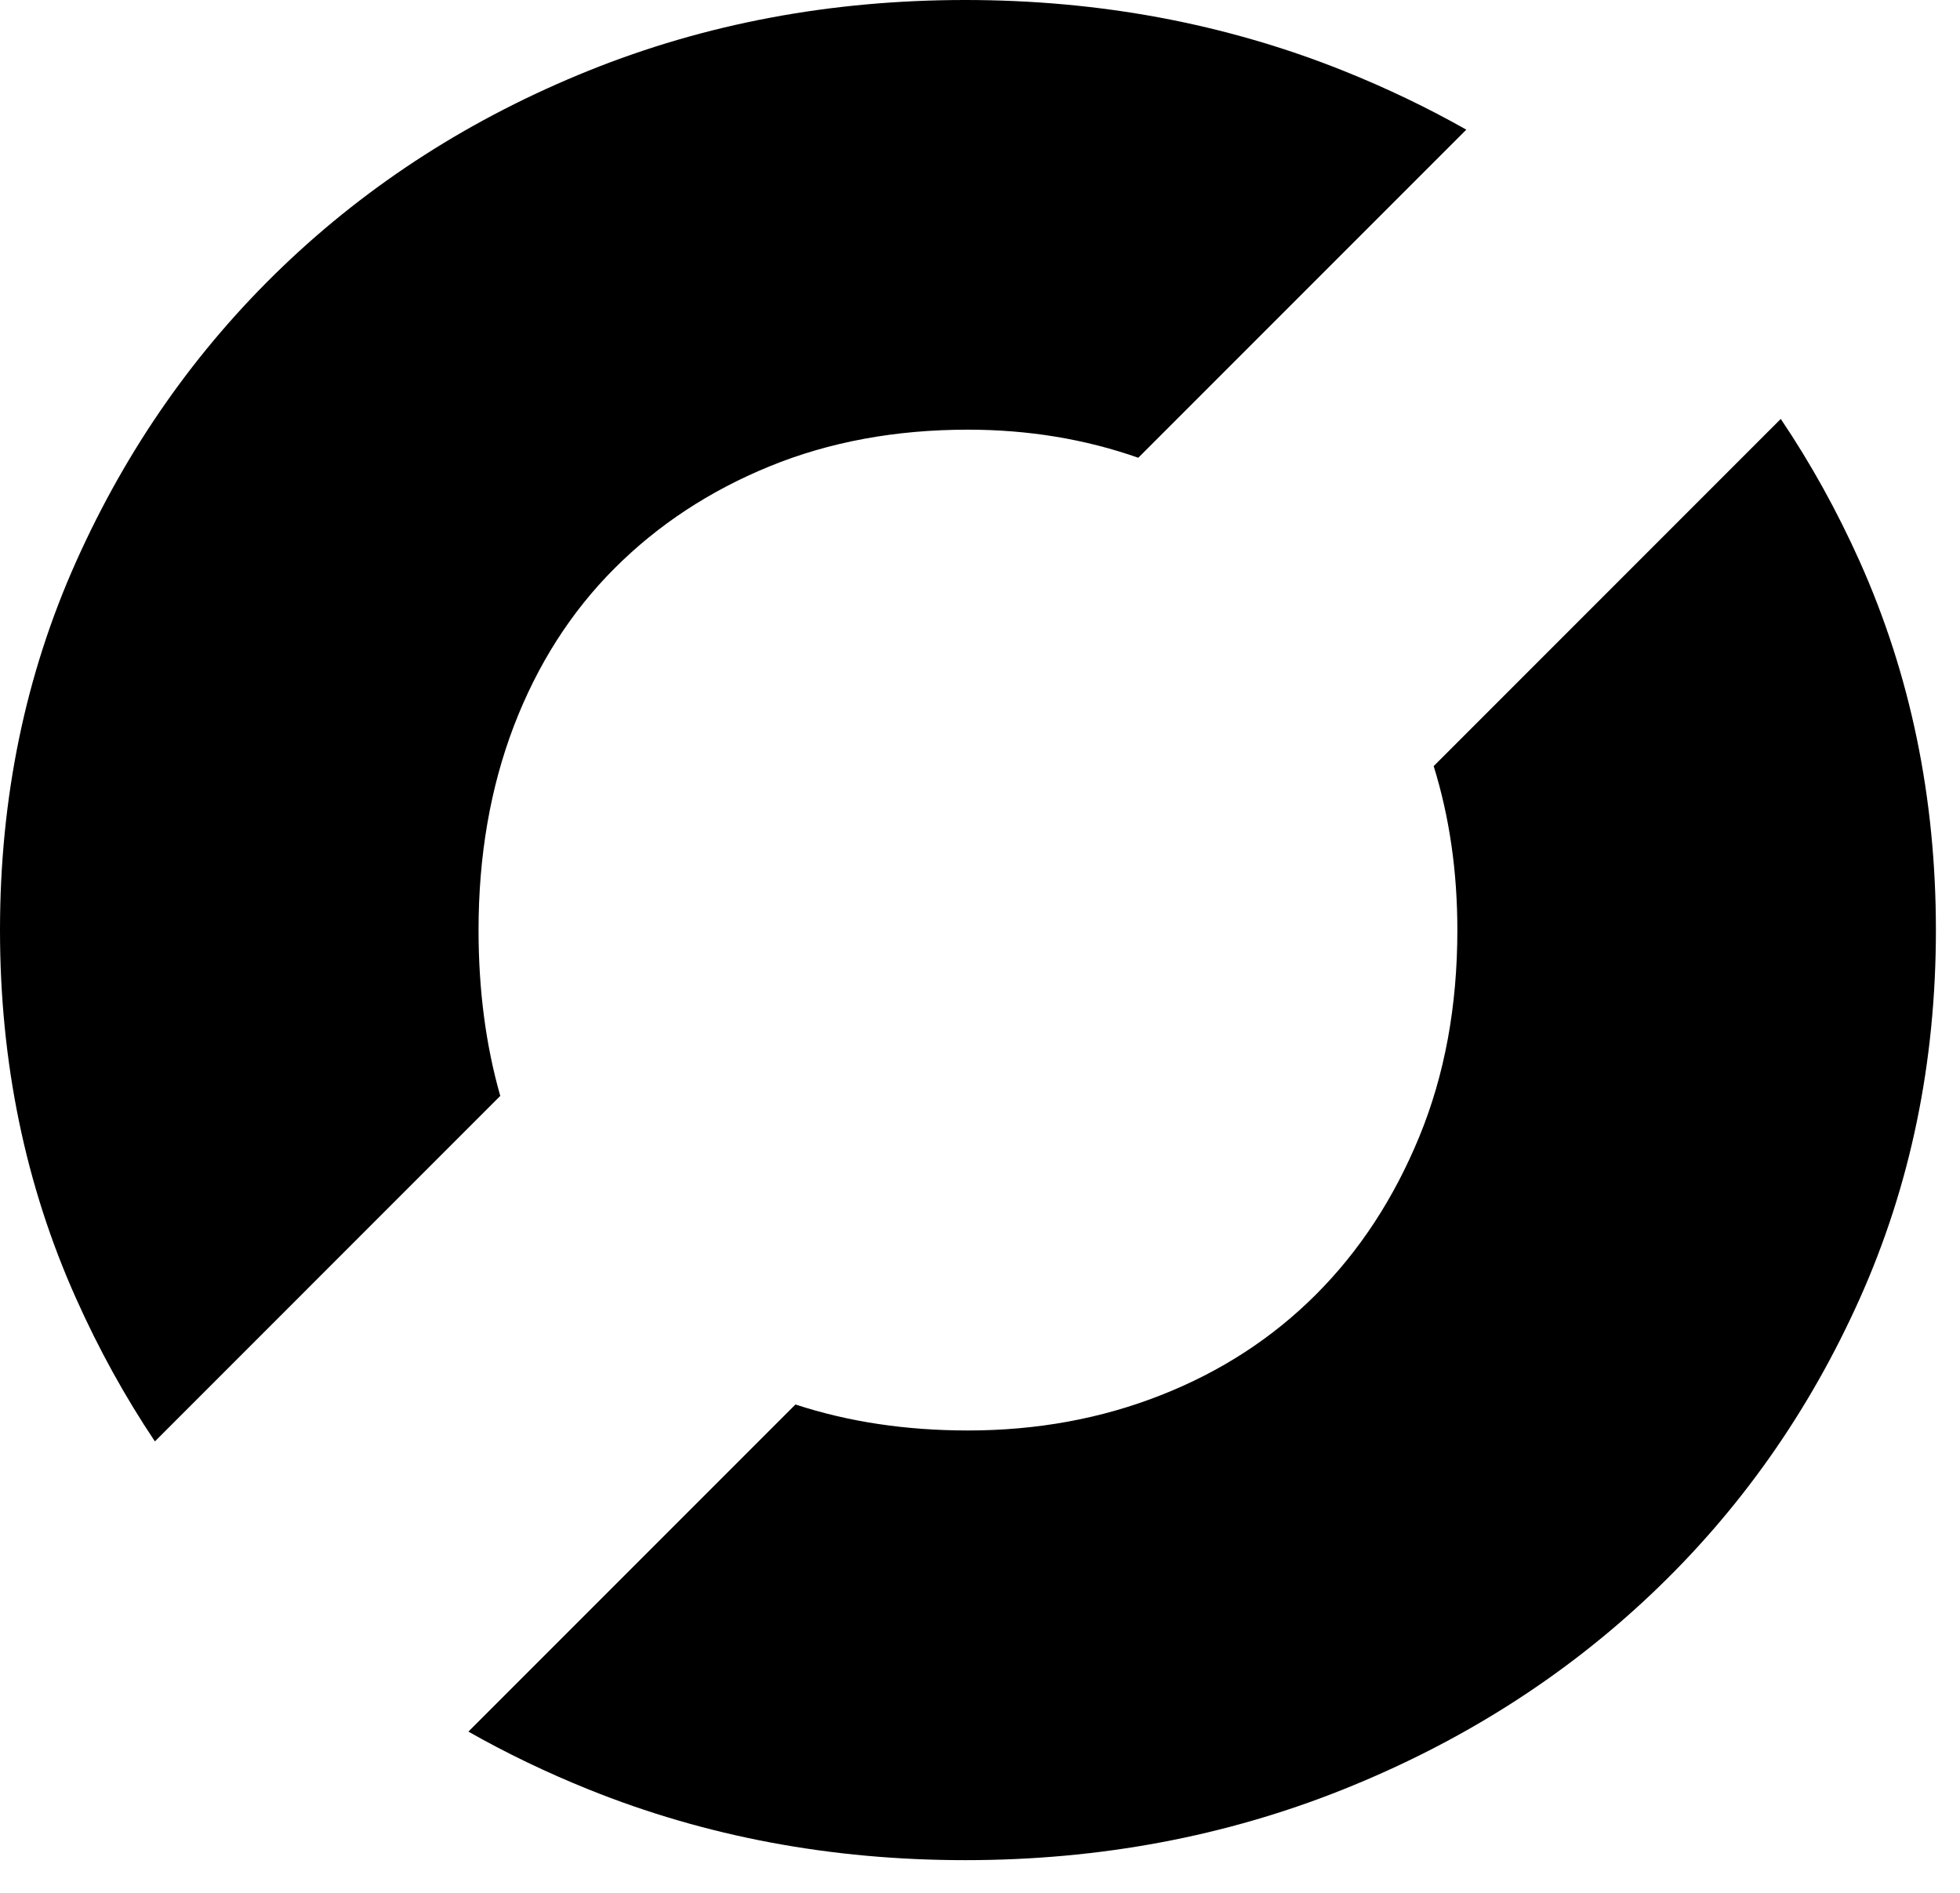 <?xml version="1.0" encoding="UTF-8" standalone="no"?> <svg xmlns="http://www.w3.org/2000/svg" xmlns:xlink="http://www.w3.org/1999/xlink" xmlns:serif="http://www.serif.com/" width="100%" height="100%" viewBox="0 0 58 56" version="1.1" xml:space="preserve" style="fill-rule:evenodd;clip-rule:evenodd;stroke-linejoin:round;stroke-miterlimit:2;"> <g transform="matrix(1,0,0,1,-240.569,-0.001)"> <path d="M293.265,12.395C294.154,13.714 294.933,15.121 295.603,16.615C297.104,19.968 297.856,23.603 297.856,27.518C297.856,31.434 297.104,35.068 295.603,38.42C294.101,41.773 292.049,44.683 289.447,47.15C286.846,49.617 283.801,51.548 280.316,52.942C276.828,54.337 273.101,55.034 269.132,55.034C265.162,55.034 261.448,54.337 257.988,52.942C256.744,52.441 255.558,51.871 254.43,51.231L264.108,41.553C265.671,42.066 267.372,42.322 269.212,42.322C271.25,42.322 273.155,41.974 274.925,41.276C276.695,40.58 278.224,39.587 279.511,38.299C280.799,37.012 281.816,35.457 282.568,33.632C283.318,31.81 283.695,29.771 283.695,27.518C283.695,25.784 283.461,24.167 282.994,22.667L293.265,12.395ZM245.153,42.645C244.268,41.324 243.491,39.916 242.822,38.42C241.319,35.068 240.569,31.434 240.569,27.518C240.569,23.603 241.319,19.968 242.822,16.615C244.323,13.264 246.362,10.354 248.937,7.886C251.512,5.419 254.528,3.488 257.988,2.092C261.448,0.698 265.162,0.001 269.132,0.001C273.101,0.001 276.828,0.698 280.316,2.092C281.59,2.602 282.805,3.184 283.96,3.837L274.253,13.544C272.675,12.99 270.994,12.713 269.212,12.713C267.066,12.713 265.109,13.075 263.339,13.799C261.568,14.524 260.039,15.529 258.753,16.817C257.466,18.104 256.473,19.66 255.774,21.483C255.078,23.307 254.73,25.319 254.73,27.518C254.73,29.286 254.944,30.921 255.373,32.424L245.153,42.645Z" style="fill-rule:nonzero;"></path> </g> </svg> 